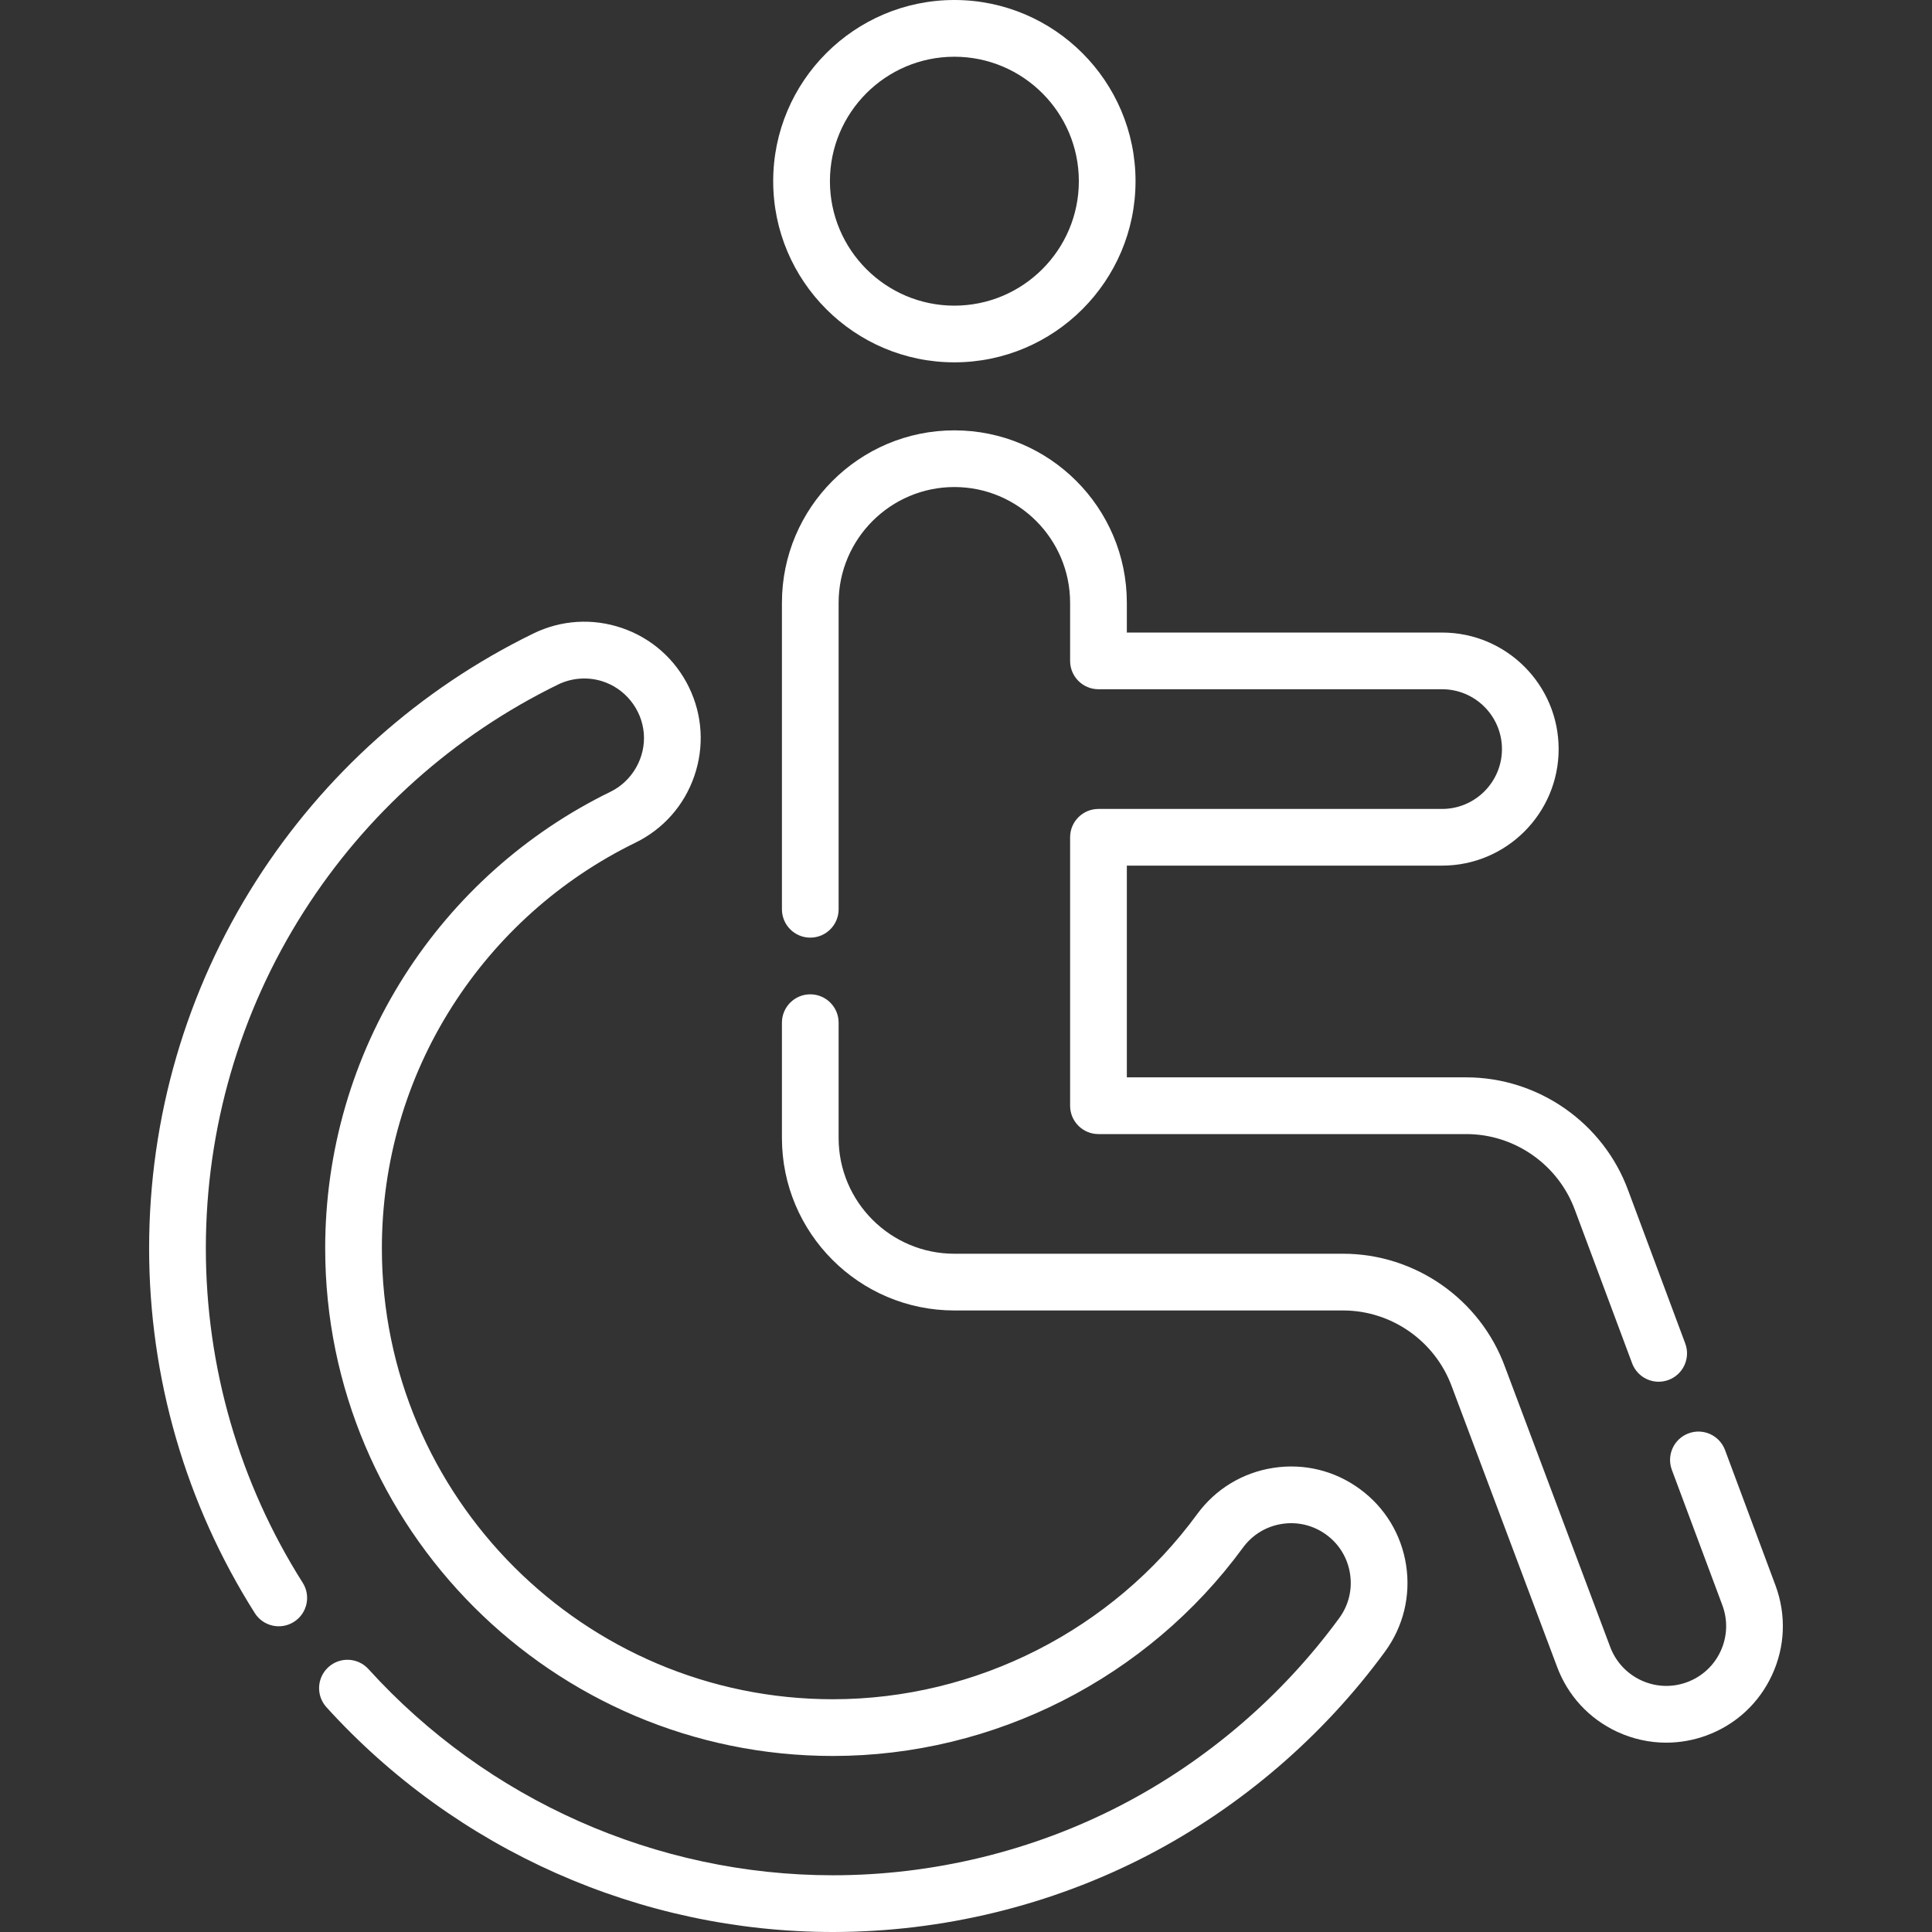 <svg width="44" height="44" viewBox="0 0 44 44" fill="none" xmlns="http://www.w3.org/2000/svg">
<rect x="0" y="0" width="44" height="44" fill="#333333" stroke="none"/>
<g clip-path="url(#clip0)">
<path d="M18.968 44C14.589 44 10.385 42.134 7.434 38.88C7.195 38.616 7.215 38.208 7.479 37.968C7.743 37.728 8.151 37.748 8.391 38.012C11.098 40.997 14.953 42.708 18.968 42.708C21.251 42.708 23.523 42.156 25.537 41.11C27.485 40.099 29.202 38.626 30.5 36.851C30.715 36.558 30.802 36.199 30.746 35.841C30.691 35.482 30.499 35.166 30.206 34.952C29.913 34.738 29.553 34.65 29.195 34.706C28.837 34.762 28.521 34.954 28.307 35.247C26.134 38.217 22.643 39.991 18.968 39.991C12.592 39.991 7.406 34.804 7.406 28.429C7.406 26.221 8.03 24.075 9.211 22.222C10.361 20.418 11.984 18.968 13.903 18.032C14.401 17.789 14.708 17.251 14.662 16.698C14.616 16.149 14.231 15.673 13.706 15.512C13.377 15.411 13.019 15.439 12.711 15.589C10.341 16.746 8.339 18.534 6.919 20.762C5.46 23.051 4.688 25.702 4.688 28.429C4.688 31.133 5.451 33.767 6.894 36.046C7.085 36.348 6.995 36.746 6.694 36.937C6.393 37.128 5.994 37.039 5.803 36.737C4.229 34.251 3.396 31.378 3.396 28.429C3.396 25.455 4.238 22.564 5.83 20.067C7.378 17.639 9.561 15.69 12.144 14.429C12.78 14.118 13.499 14.074 14.169 14.304C14.838 14.534 15.378 15.012 15.689 15.648C15.999 16.284 16.043 17.003 15.813 17.672C15.583 18.342 15.106 18.882 14.47 19.192C12.764 20.025 11.322 21.313 10.3 22.917C9.251 24.561 8.697 26.467 8.697 28.429C8.697 34.092 13.305 38.699 18.968 38.699C22.232 38.699 25.334 37.123 27.264 34.484C27.682 33.913 28.298 33.538 28.997 33.43C29.697 33.321 30.397 33.492 30.968 33.91C31.54 34.328 31.914 34.943 32.023 35.643C32.131 36.342 31.961 37.042 31.543 37.614C30.127 39.549 28.256 41.154 26.133 42.257C23.935 43.397 21.458 44 18.968 44Z" fill="white"/>
<path d="M21.735 8.252C19.46 8.252 17.609 6.401 17.609 4.126C17.609 1.851 19.46 0 21.735 0C24.01 0 25.861 1.851 25.861 4.126C25.861 6.401 24.01 8.252 21.735 8.252ZM21.735 1.292C20.172 1.292 18.901 2.563 18.901 4.126C18.901 5.689 20.172 6.961 21.735 6.961C23.298 6.961 24.57 5.689 24.57 4.126C24.57 2.563 23.298 1.292 21.735 1.292Z" fill="white"/>
<path d="M37.775 31.468C37.513 31.468 37.267 31.307 37.17 31.047L35.869 27.56C35.489 26.523 34.495 25.828 33.394 25.828H25.017C24.66 25.828 24.371 25.539 24.371 25.182V19.068C24.371 18.712 24.66 18.423 25.017 18.423H32.843C33.594 18.423 34.206 17.811 34.206 17.06C34.206 16.308 33.594 15.697 32.843 15.697H25.017C24.66 15.697 24.371 15.408 24.371 15.051V13.728C24.371 12.275 23.189 11.092 21.735 11.092C20.282 11.092 19.099 12.275 19.099 13.728V20.708C19.099 21.065 18.81 21.354 18.453 21.354C18.097 21.354 17.808 21.065 17.808 20.708V13.728C17.808 11.562 19.569 9.801 21.735 9.801C23.901 9.801 25.663 11.562 25.663 13.728V14.406H32.843C34.307 14.406 35.497 15.596 35.497 17.06C35.497 18.523 34.307 19.714 32.843 19.714H25.663V24.536H33.394C35.034 24.537 36.516 25.571 37.081 27.112L38.38 30.596C38.505 30.93 38.335 31.302 38.001 31.427C37.926 31.454 37.85 31.468 37.775 31.468Z" fill="white"/>
<path d="M37.947 39.688C37.566 39.688 37.187 39.605 36.832 39.441C36.189 39.143 35.7 38.612 35.456 37.946L33.064 31.578C32.683 30.54 31.689 29.845 30.588 29.845H21.735C19.569 29.845 17.808 28.083 17.808 25.917V23.291C17.808 22.934 18.097 22.645 18.453 22.645C18.81 22.645 19.099 22.934 19.099 23.291V25.917C19.099 27.371 20.282 28.553 21.735 28.553H30.588C32.229 28.553 33.711 29.588 34.275 31.129L36.667 37.497C36.927 38.207 37.712 38.571 38.417 38.312C38.759 38.187 39.032 37.936 39.185 37.606C39.338 37.276 39.353 36.905 39.228 36.564L38.075 33.474C37.951 33.14 38.121 32.768 38.455 32.644C38.789 32.519 39.161 32.689 39.286 33.023L40.439 36.116C40.684 36.785 40.655 37.505 40.356 38.149C40.058 38.792 39.528 39.281 38.862 39.525C38.564 39.634 38.255 39.688 37.947 39.688Z" fill="white"/>
</g>
<defs>
<clipPath id="clip0">
<rect width="44" height="44" fill="white"/>
</clipPath>
</defs>
</svg>

